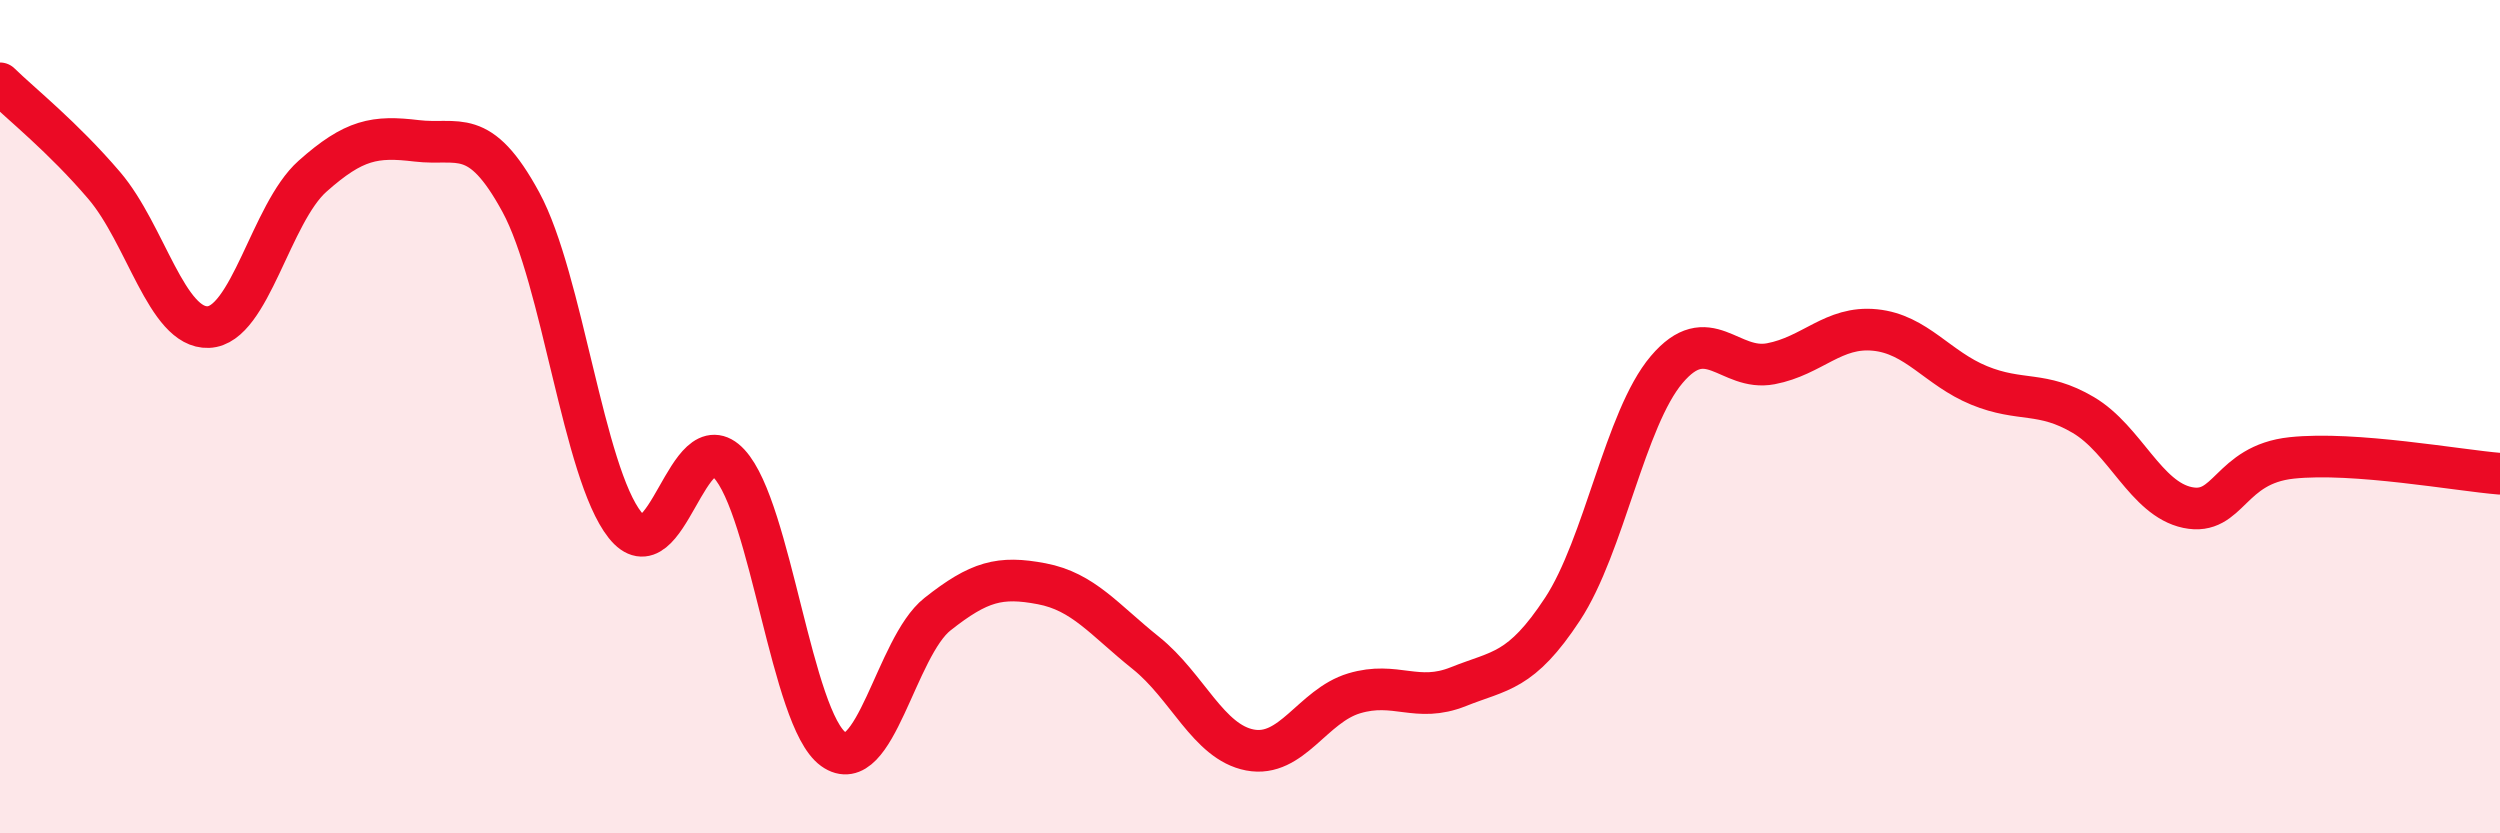 
    <svg width="60" height="20" viewBox="0 0 60 20" xmlns="http://www.w3.org/2000/svg">
      <path
        d="M 0,2 C 0.5,2.49 1.5,3.28 2.5,4.45 C 3.5,5.62 4,7.89 5,7.85 C 6,7.81 6.5,5.12 7.5,4.23 C 8.5,3.34 9,3.26 10,3.38 C 11,3.5 11.5,3.01 12.5,4.85 C 13.5,6.69 14,11.34 15,12.6 C 16,13.86 16.5,10.05 17.5,11.13 C 18.5,12.21 19,17.26 20,17.98 C 21,18.7 21.5,15.53 22.5,14.74 C 23.5,13.95 24,13.82 25,14.01 C 26,14.2 26.5,14.87 27.5,15.67 C 28.5,16.47 29,17.81 30,18 C 31,18.19 31.5,16.94 32.5,16.64 C 33.5,16.34 34,16.88 35,16.48 C 36,16.08 36.5,16.14 37.5,14.62 C 38.5,13.1 39,10.05 40,8.87 C 41,7.69 41.5,8.92 42.5,8.73 C 43.5,8.54 44,7.82 45,7.92 C 46,8.02 46.5,8.84 47.5,9.25 C 48.5,9.66 49,9.37 50,9.96 C 51,10.55 51.5,11.97 52.5,12.18 C 53.5,12.39 53.5,11.15 55,10.99 C 56.5,10.83 59,11.29 60,11.37L60 20L0 20Z"
        fill="#EB0A25"
        opacity="0.1"
        stroke-linecap="round"
        stroke-linejoin="round"
      />
      <path
        d="M 0,2 C 0.5,2.49 1.5,3.28 2.5,4.45 C 3.5,5.62 4,7.89 5,7.85 C 6,7.81 6.5,5.12 7.5,4.23 C 8.5,3.34 9,3.26 10,3.38 C 11,3.5 11.5,3.01 12.5,4.85 C 13.5,6.69 14,11.34 15,12.6 C 16,13.86 16.5,10.05 17.5,11.13 C 18.5,12.21 19,17.26 20,17.98 C 21,18.7 21.5,15.53 22.5,14.74 C 23.5,13.95 24,13.82 25,14.01 C 26,14.2 26.5,14.87 27.5,15.67 C 28.5,16.47 29,17.81 30,18 C 31,18.19 31.5,16.94 32.5,16.64 C 33.5,16.34 34,16.88 35,16.48 C 36,16.08 36.5,16.14 37.5,14.62 C 38.5,13.1 39,10.05 40,8.87 C 41,7.69 41.5,8.92 42.5,8.73 C 43.5,8.54 44,7.82 45,7.92 C 46,8.02 46.5,8.84 47.5,9.25 C 48.5,9.66 49,9.37 50,9.96 C 51,10.55 51.5,11.97 52.5,12.18 C 53.5,12.39 53.5,11.15 55,10.99 C 56.5,10.83 59,11.29 60,11.37"
        stroke="#EB0A25"
        stroke-width="1"
        fill="none"
        stroke-linecap="round"
        stroke-linejoin="round"
      />
    </svg>
  